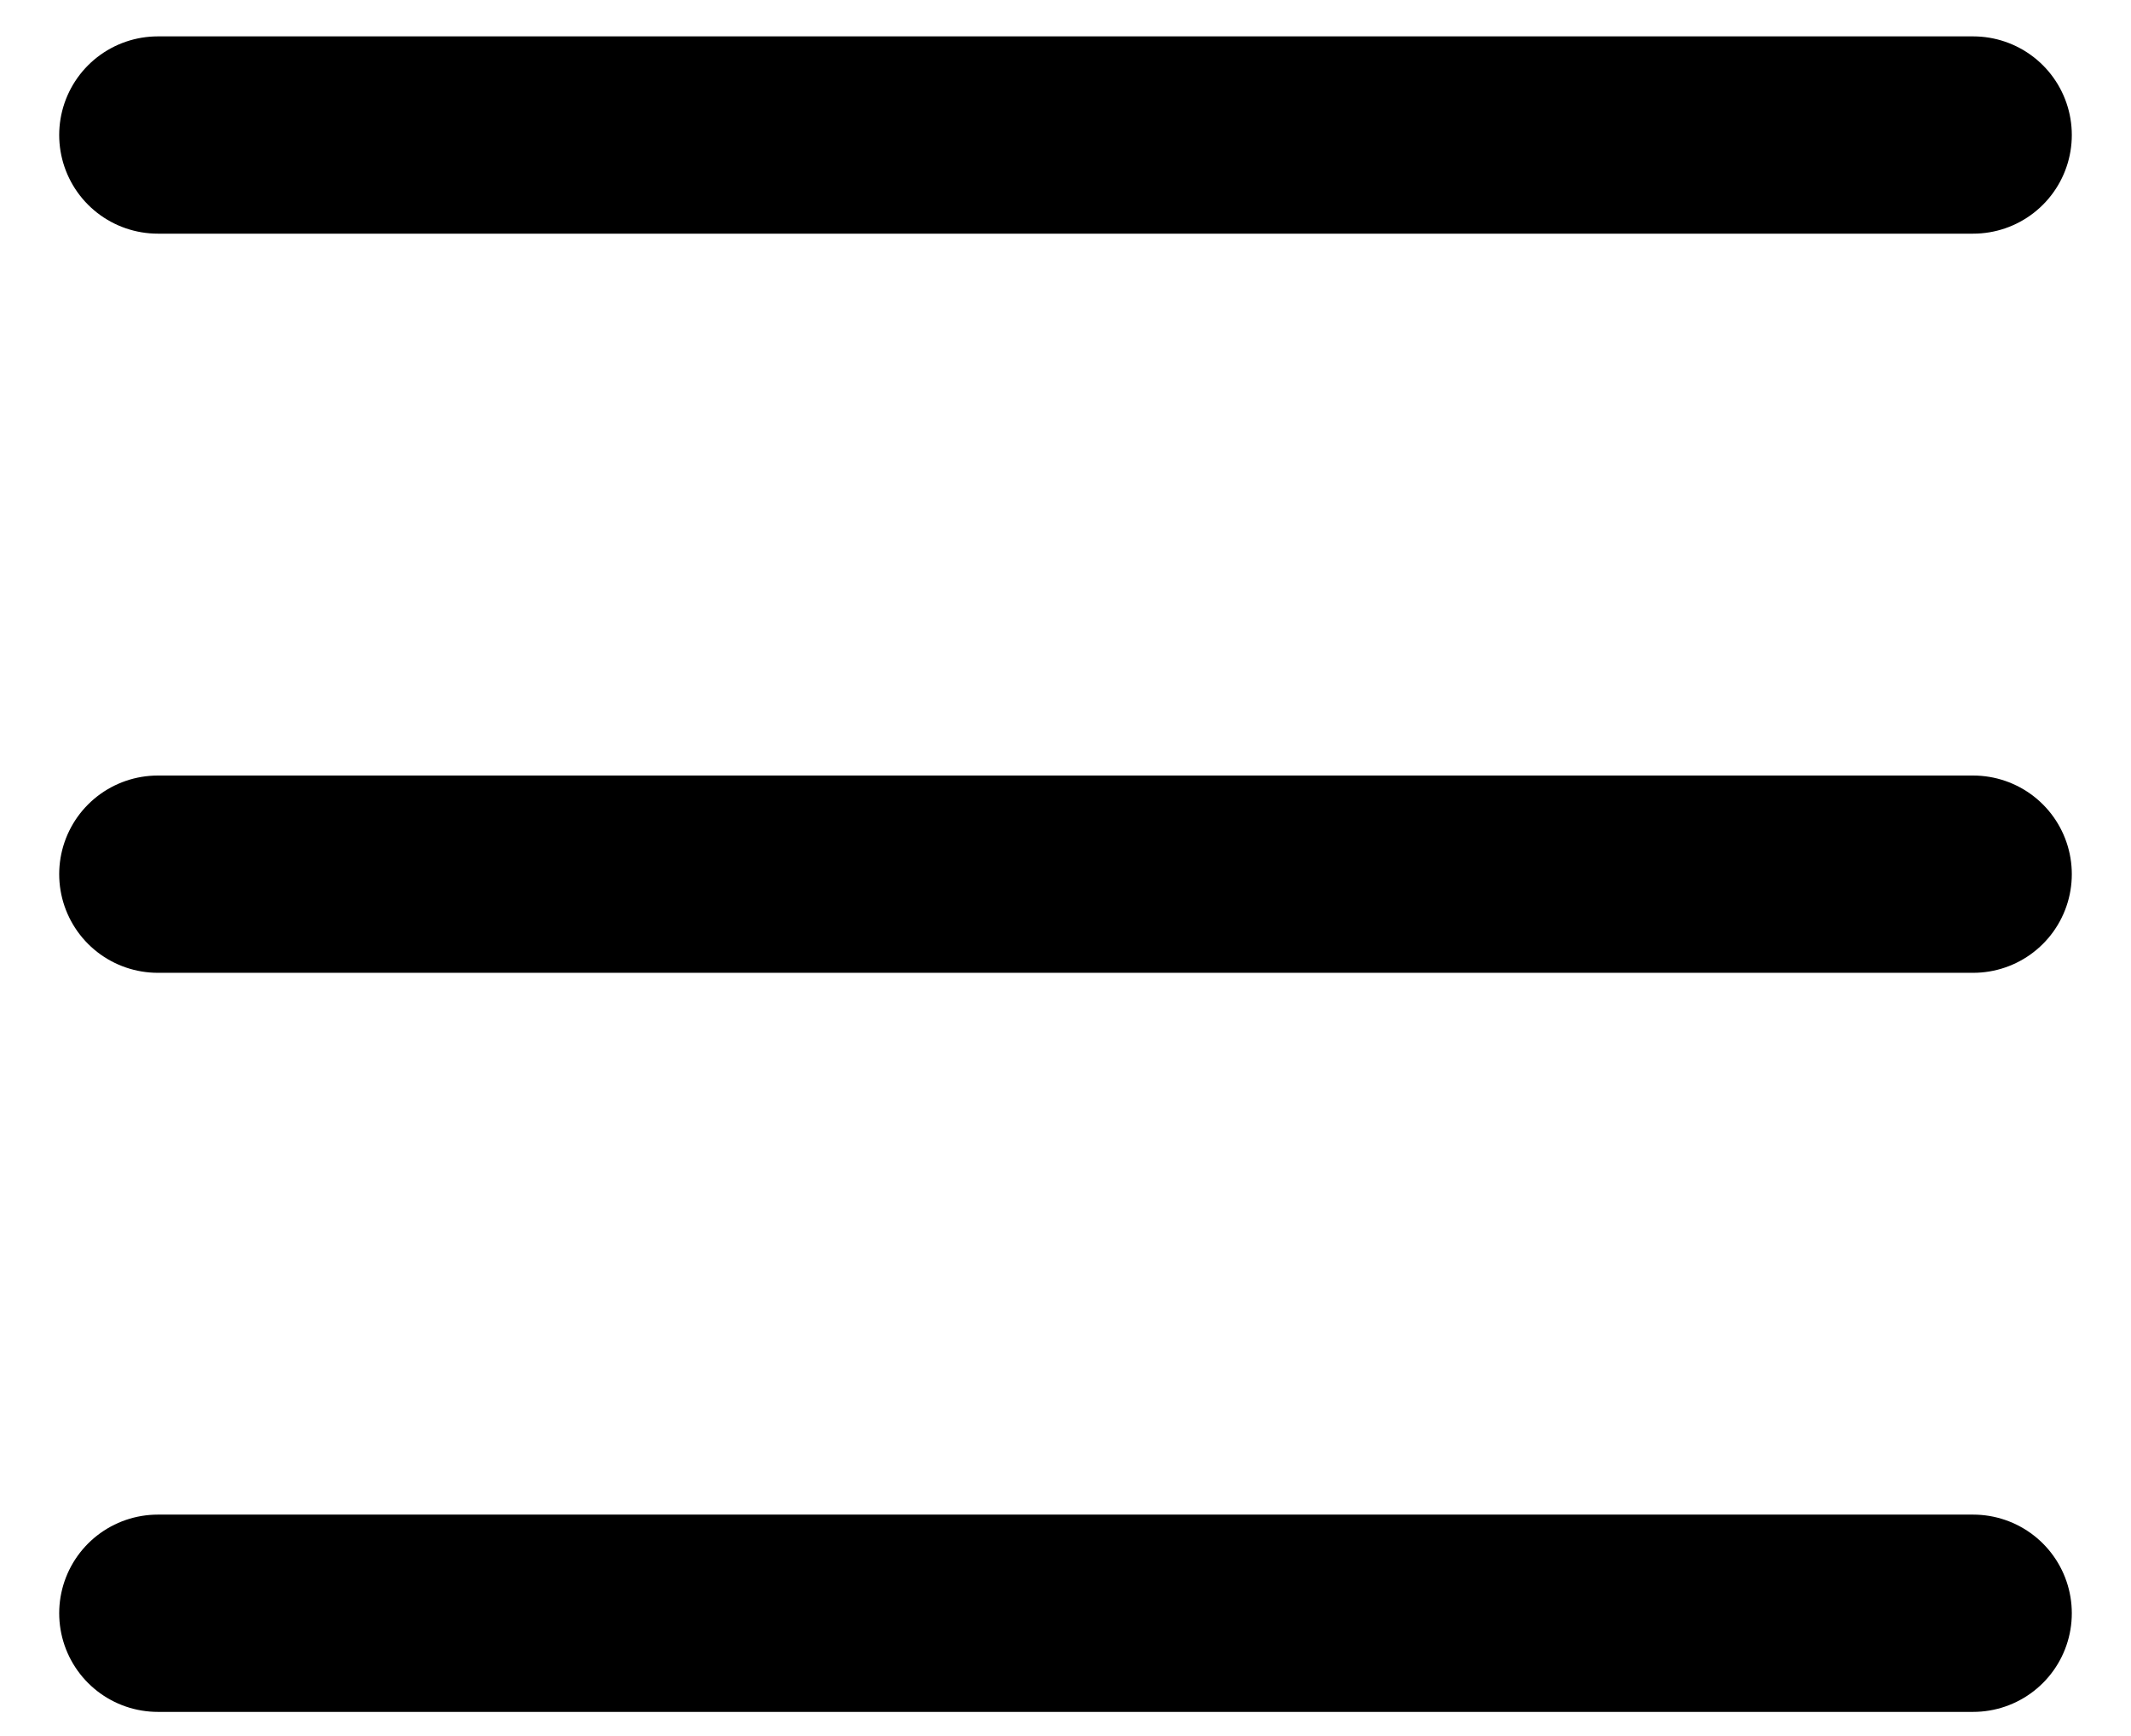 <svg width="27" height="22" viewBox="0 0 27 22" fill="none" xmlns="http://www.w3.org/2000/svg">
<path d="M2 1.711H25" stroke="black" stroke-width="2.5" stroke-linecap="round" stroke-linejoin="round"/>
<path d="M2 11.078H25" stroke="black" stroke-width="2.5" stroke-linecap="round" stroke-linejoin="round"/>
<path d="M2 20.444H25" stroke="black" stroke-width="2.5" stroke-linecap="round" stroke-linejoin="round"/>
</svg>
